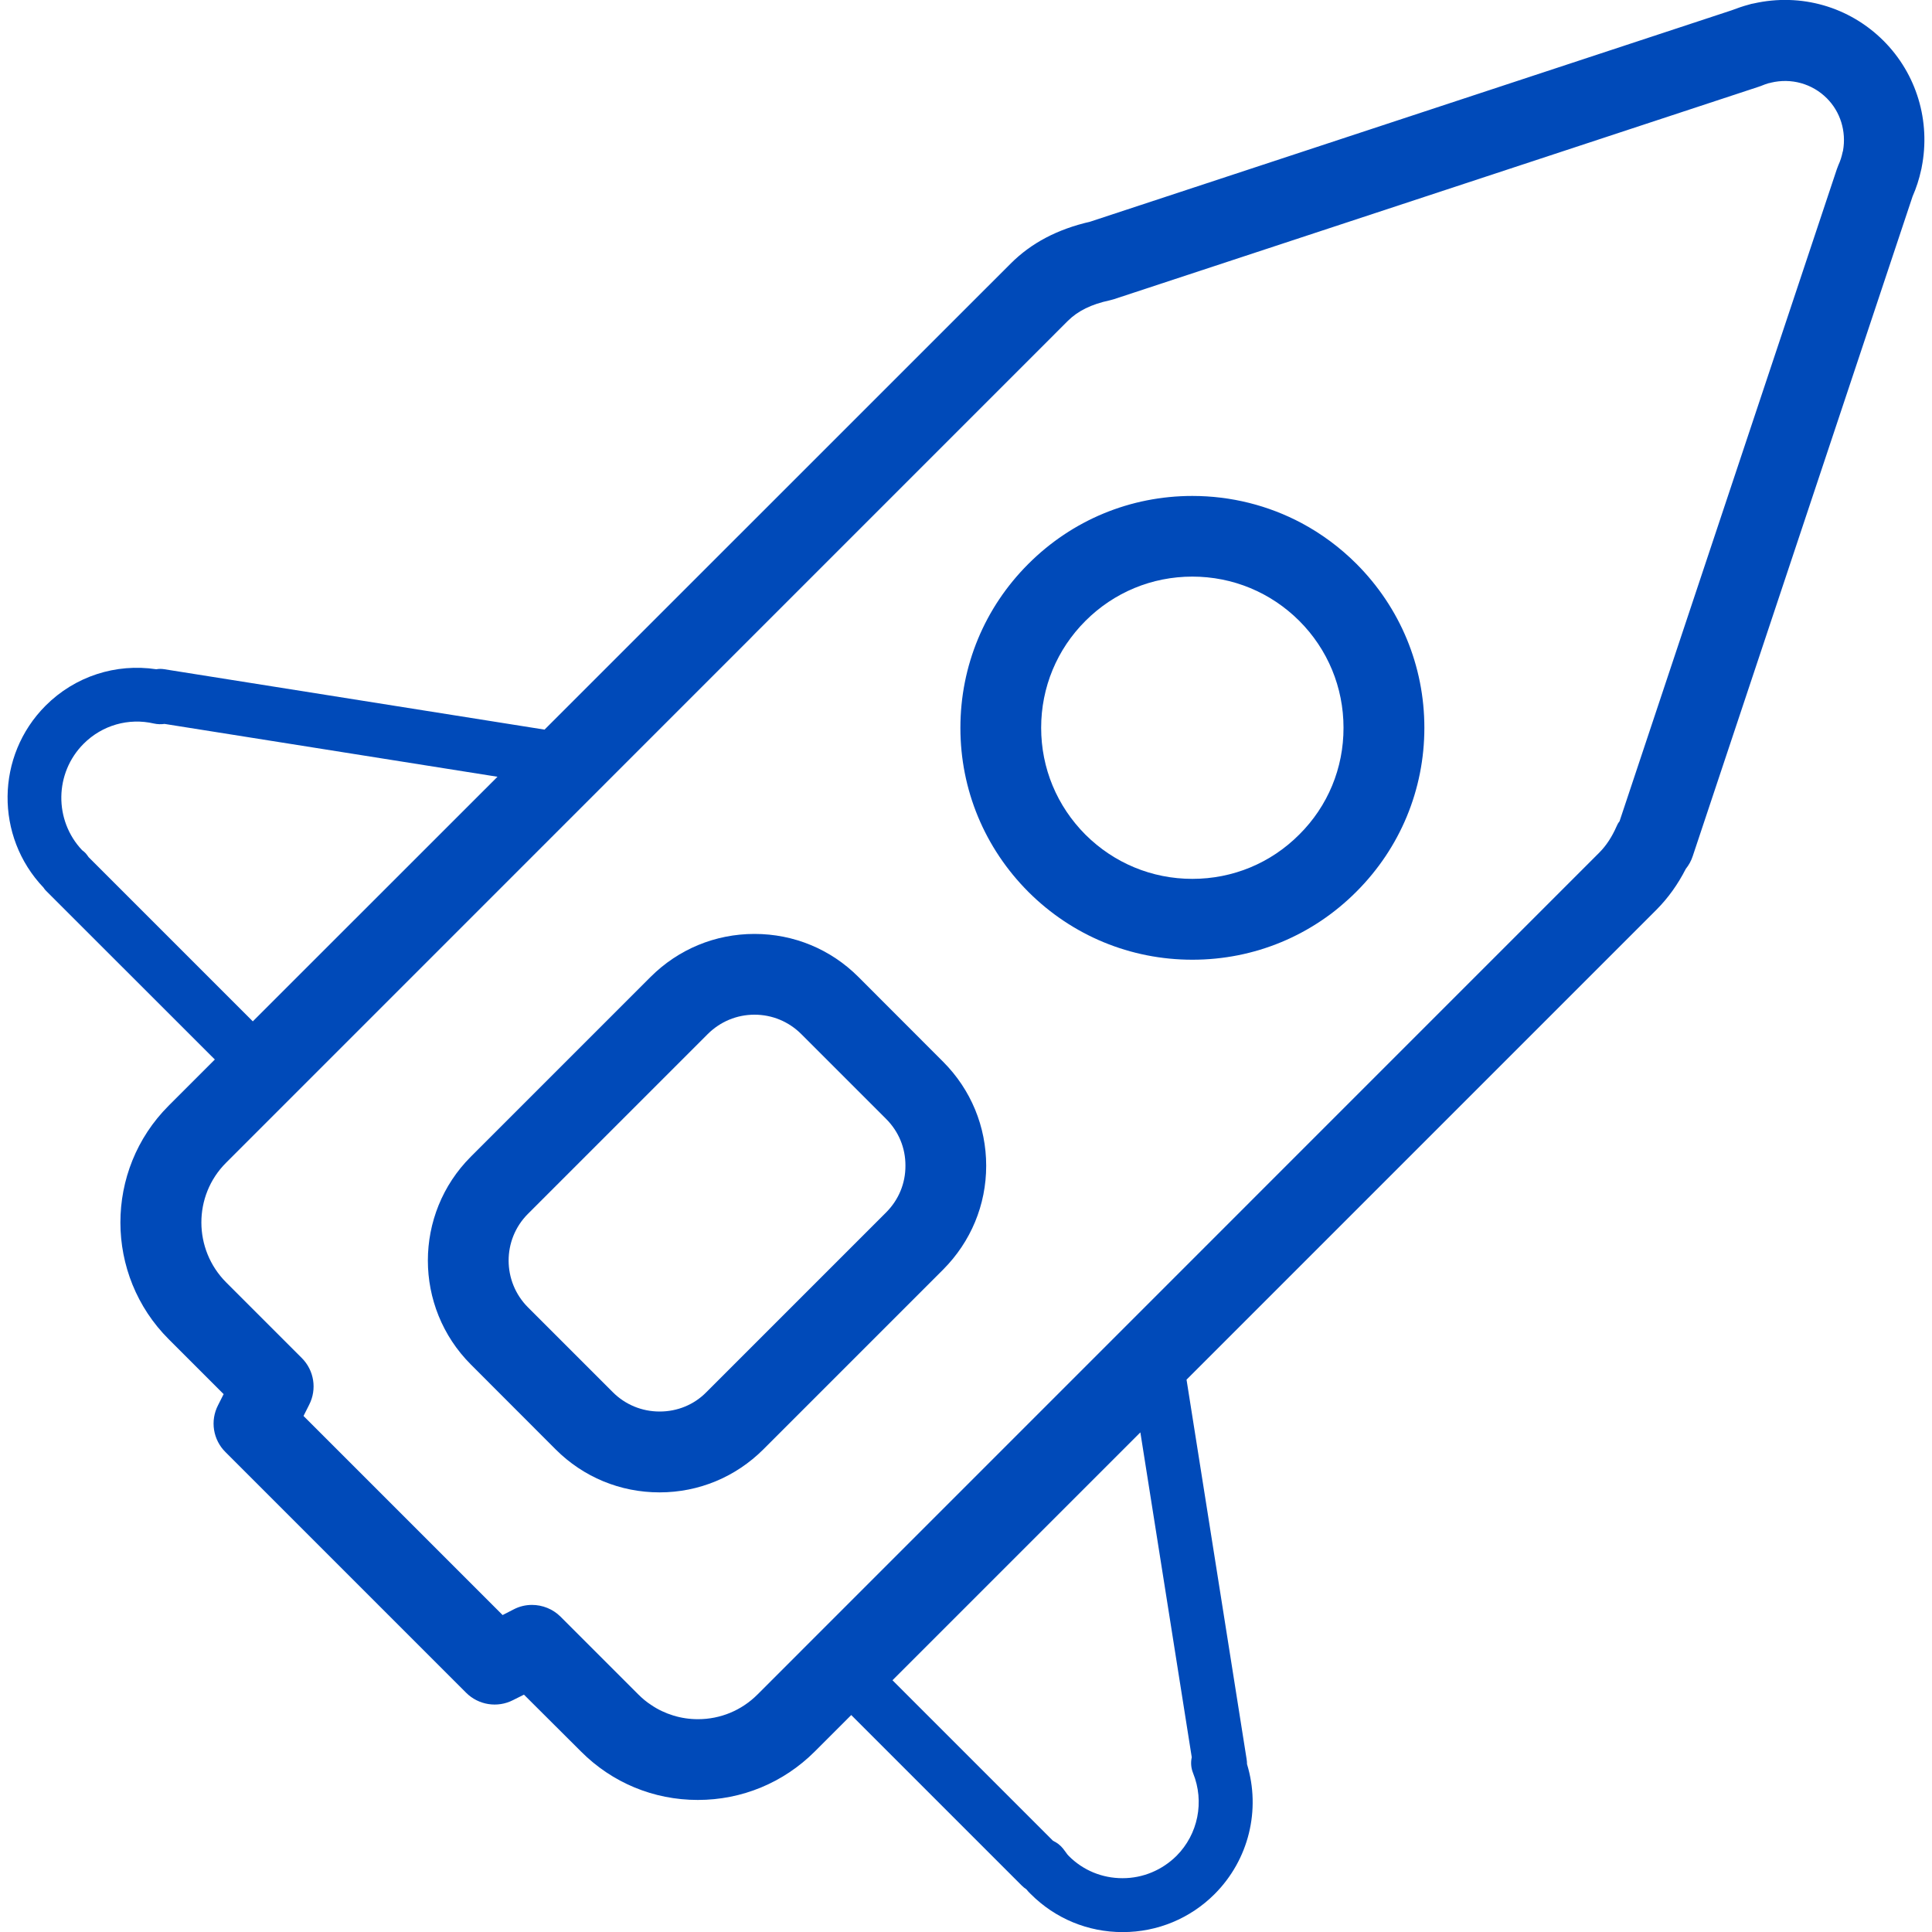 <?xml version="1.0" encoding="utf-8"?>
<!-- Generator: Adobe Illustrator 26.5.0, SVG Export Plug-In . SVG Version: 6.00 Build 0)  -->
<svg version="1.1" id="Layer_1" xmlns="http://www.w3.org/2000/svg" xmlns:xlink="http://www.w3.org/1999/xlink" x="0px" y="0px"
	 viewBox="0 0 200 200" style="enable-background:new 0 0 200 200;" xml:space="preserve">
<style type="text/css">
	.st0{fill:#004AB9;}
</style>
<g>
	<path class="st0" d="M167.35,85.54c-0.49,1.11-1.07,1.99-1.77,2.7l-87.16,87.17c-1.65,1.65-3.84,2.56-6.17,2.56l0,0l0,0
		c-0.88,0-1.74-0.13-2.55-0.38c-0.81-0.25-1.59-0.61-2.3-1.1c-0.47-0.3-0.92-0.68-1.33-1.09l-8.04-8.04
		c-0.8-0.8-1.88-1.22-2.96-1.22c-0.65,0-1.3,0.15-1.89,0.46l-1.15,0.59l-20.61-20.61l0.58-1.15c0.83-1.62,0.52-3.57-0.76-4.85
		l-7.83-7.83c-3.41-3.42-3.42-8.97-0.02-12.37l87.16-87.17c1.03-1.02,2.41-1.71,4.33-2.12c0.14-0.04,0.28-0.07,0.41-0.11
		l66.74-21.99c0.1-0.04,0.21-0.08,0.31-0.11c0.25-0.11,0.5-0.19,0.76-0.27c0.07-0.01,0.14-0.02,0.22-0.05
		c2.11-0.51,4.27,0.1,5.78,1.6c1.42,1.41,2.04,3.44,1.69,5.43c-0.01,0.05-0.02,0.1-0.04,0.14c-0.1,0.48-0.24,0.93-0.44,1.36
		c-0.06,0.14-0.11,0.28-0.16,0.42l-22.5,67.52C167.52,85.18,167.42,85.36,167.35,85.54L167.35,85.54z M123.37,181.91
		c-0.12,0.54-0.08,1.1,0.14,1.65c1.19,2.95,0.52,6.31-1.72,8.56c-1.5,1.48-3.48,2.31-5.58,2.31h-0.01c-2.1,0-4.08-0.81-5.56-2.3
		c-0.11-0.1-0.2-0.23-0.29-0.36l-0.3-0.4c-0.28-0.35-0.64-0.63-1.04-0.81l-16.62-16.62l25.66-25.66L123.37,181.91L123.37,181.91z
		 M9.17,88.73c-0.09-0.14-0.2-0.28-0.32-0.42c-0.1-0.1-0.22-0.21-0.35-0.3c-2.92-3.09-2.87-7.99,0.16-11.02
		c1.92-1.92,4.65-2.7,7.28-2.09c0.36,0.08,0.74,0.09,1.1,0.04l34.46,5.47l-25.33,25.32L9.17,88.73L9.17,88.73z M174.51,89.95
		c0.31-0.39,0.56-0.83,0.72-1.32l22.76-68.3c0.39-0.89,0.68-1.79,0.89-2.76c0.02-0.08,0.04-0.15,0.05-0.24
		c0.95-4.78-0.52-9.68-3.95-13.11c-3.54-3.53-8.55-4.97-13.45-3.86c-0.16,0.02-0.31,0.06-0.46,0.11c-0.65,0.17-1.24,0.38-1.82,0.6
		l-66.4,21.88c-3.39,0.78-6.09,2.2-8.22,4.33L56.37,75.53l-39.35-6.25c-0.29-0.05-0.57-0.05-0.84,0c-4.2-0.63-8.42,0.73-11.46,3.77
		c-5.17,5.18-5.25,13.54-0.22,18.83c0.08,0.13,0.18,0.25,0.29,0.36l17.45,17.44l-4.78,4.78c-6.67,6.67-6.66,17.53,0.02,24.19
		l5.67,5.67l-0.58,1.15c-0.83,1.61-0.52,3.57,0.77,4.85l24.91,24.91c1.28,1.28,3.24,1.59,4.85,0.77l1.14-0.57l5.9,5.88
		c3.23,3.24,7.52,5.02,12.1,5.02l0,0c4.56,0,8.86-1.78,12.09-5l3.79-3.79l17.65,17.65c0.15,0.15,0.31,0.28,0.48,0.39
		c0.14,0.18,0.29,0.34,0.45,0.49c2.54,2.54,5.92,3.94,9.51,3.94h0.02c3.59,0,6.98-1.41,9.51-3.94c3.54-3.55,4.79-8.71,3.35-13.45
		c0-0.16-0.01-0.34-0.04-0.51l-6.22-39.29l48.66-48.66C172.69,92.95,173.68,91.57,174.51,89.95L174.51,89.95z"/>
	<path class="st0" d="M91.74,125.5l-18.62,18.62l0,0c-1.28,1.3-3,2-4.83,2h-0.01c-1.83,0-3.55-0.71-4.84-2l-8.78-8.78
		c-2.67-2.67-2.68-7.01-0.01-9.68l18.62-18.62c1.29-1.28,3-2,4.83-2h0.01c1.83,0,3.55,0.72,4.84,2.01l8.78,8.78
		c1.3,1.3,2.01,3.01,2,4.84C93.74,122.5,93.03,124.2,91.74,125.5L91.74,125.5z M88.86,101.13c-2.87-2.87-6.69-4.45-10.75-4.45H78.1
		c-4.06,0-7.87,1.58-10.74,4.44l-18.62,18.62c-5.93,5.93-5.93,15.57,0,21.51l8.78,8.79c2.87,2.87,6.69,4.45,10.75,4.45h0.01
		c4.06,0,7.87-1.59,10.74-4.45l18.62-18.62c2.86-2.88,4.45-6.68,4.45-10.74c0-4.06-1.58-7.88-4.45-10.76L88.86,101.13L88.86,101.13z
		"/>
	<path class="st0" d="M134.5,86.39c-2.96,2.97-6.89,4.59-11.07,4.59l0,0c-4.18,0-8.1-1.63-11.06-4.57
		c-2.96-2.97-4.59-6.89-4.59-11.07c0-4.18,1.63-8.12,4.59-11.07c2.95-2.95,6.88-4.58,11.06-4.58l0,0c4.18,0,8.11,1.63,11.07,4.58
		c2.95,2.95,4.58,6.89,4.58,11.06C139.09,79.51,137.46,83.45,134.5,86.39L134.5,86.39z M134.74,54.15
		c-3.44-1.83-7.3-2.81-11.31-2.81l0,0l0,0c-6.41,0-12.44,2.5-16.97,7.03c-4.54,4.53-7.04,10.56-7.04,16.98
		c0,6.4,2.5,12.43,7.04,16.98c4.53,4.52,10.56,7.02,16.97,7.02h0.01c6.41,0,12.44-2.5,16.97-7.04c4.53-4.53,7.04-10.56,7.04-16.97
		c0-6.4-2.5-12.43-7.03-16.97C138.72,56.67,136.81,55.26,134.74,54.15L134.74,54.15z"/>
</g>
</svg>
